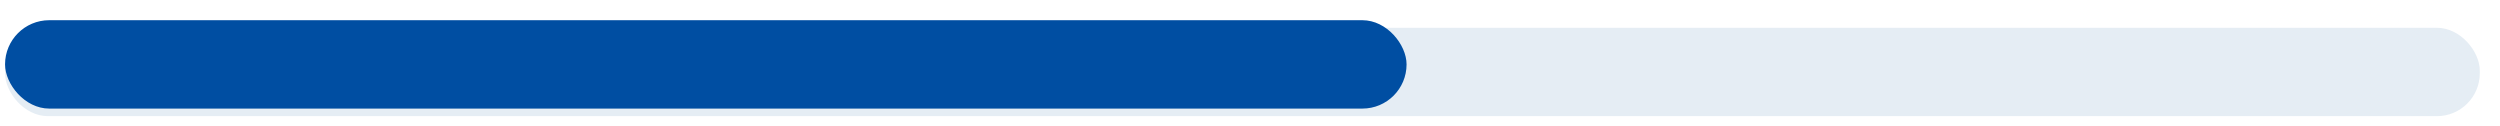 <svg xmlns="http://www.w3.org/2000/svg" xmlns:xlink="http://www.w3.org/1999/xlink" width="990" height="50" viewBox="0 0 990 50">
  <defs>
    <clipPath id="clip-path">
      <rect id="矩形_269" data-name="矩形 269" width="990" height="50" transform="translate(306 8203)" fill="#fff"/>
    </clipPath>
    <filter id="矩形_145" x="-7" y="2" width="998" height="53" filterUnits="userSpaceOnUse">
      <feOffset dy="3" input="SourceAlpha"/>
      <feGaussianBlur stdDeviation="3" result="blur"/>
      <feFlood flood-opacity="0.161"/>
      <feComposite operator="in" in2="blur"/>
      <feComposite in="SourceGraphic"/>
    </filter>
  </defs>
  <g id="蒙版组_16" data-name="蒙版组 16" transform="translate(-306 -8203)" clip-path="url(#clip-path)">
    <g id="组_738" data-name="组 738" transform="translate(15 6358)">
      <g transform="matrix(1, 0, 0, 1, 291, 1845)" filter="url(#矩形_145)">
        <rect id="矩形_145-2" data-name="矩形 145" width="980" height="35" rx="17" transform="translate(2 8)" fill="#e5edf4"/>
      </g>
      <rect id="矩形_146" data-name="矩形 146" width="555" height="35" rx="17.5" transform="translate(293 1853)" fill="#004ea2"/>
    </g>
  </g>
</svg>
